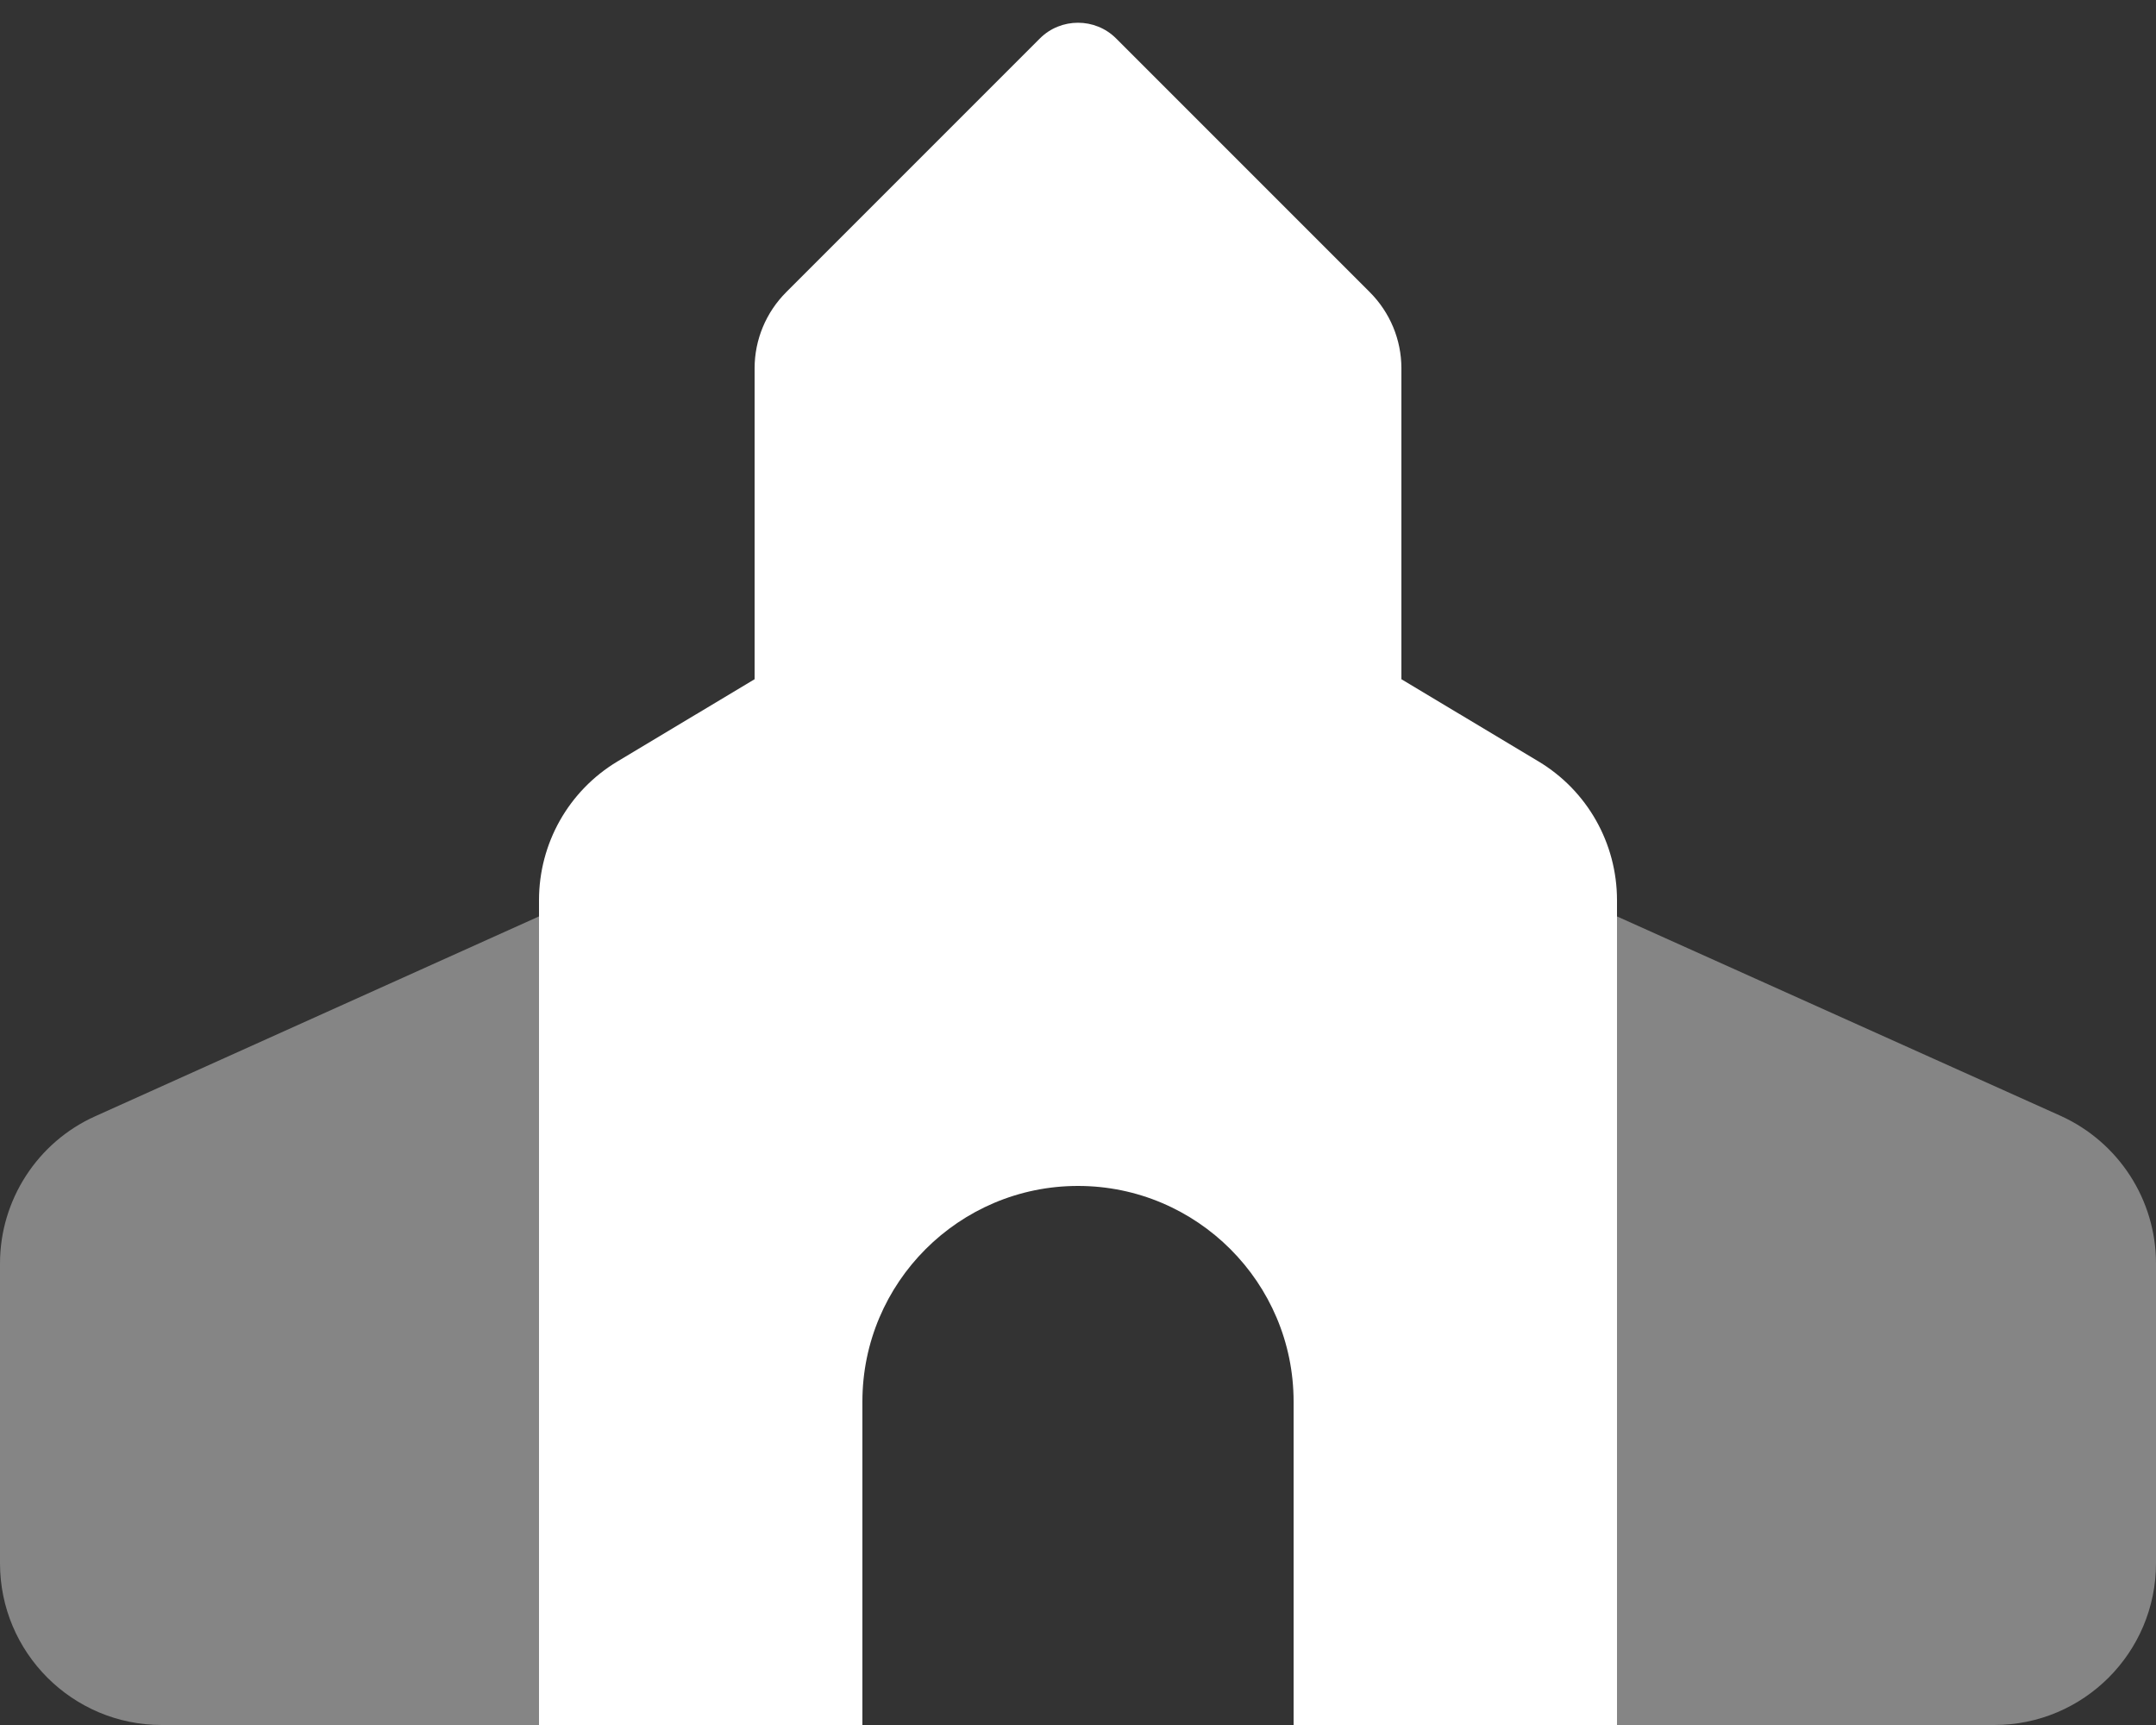 <svg width="640" height="512" viewBox="0 0 640 512" fill="none" xmlns="http://www.w3.org/2000/svg">
<rect x="0" y="0" width="640" height="512" fill="#333333" stroke="none"/>
<path d="M224 201.6V109.3C224 100.8 227.4 92.7 233.4 86.7L308.7 11.4C314.9 5.2 325.1 5.2 331.3 11.4L406.6 86.7C412.6 92.7 416 100.8 416 109.3V201.6L456.7 226C471.2 234.7 480 250.3 480 267.2V512H384V416C384 380.7 355.3 352 320 352C284.7 352 256 380.7 256 416V512H160V267.2C160 250.3 168.8 234.7 183.3 226L224 201.6Z" fill="white"/>
<path opacity="0.4" d="M160 272L28.3 331.3C11.1 339 0 356.2 0 375V464C0 490.5 21.5 512 48 512H160V272ZM480 512H592C618.5 512 640 490.5 640 464V375C640 356.1 628.9 339 611.7 331.2L480 272V512Z" fill="white"/>
</svg>
